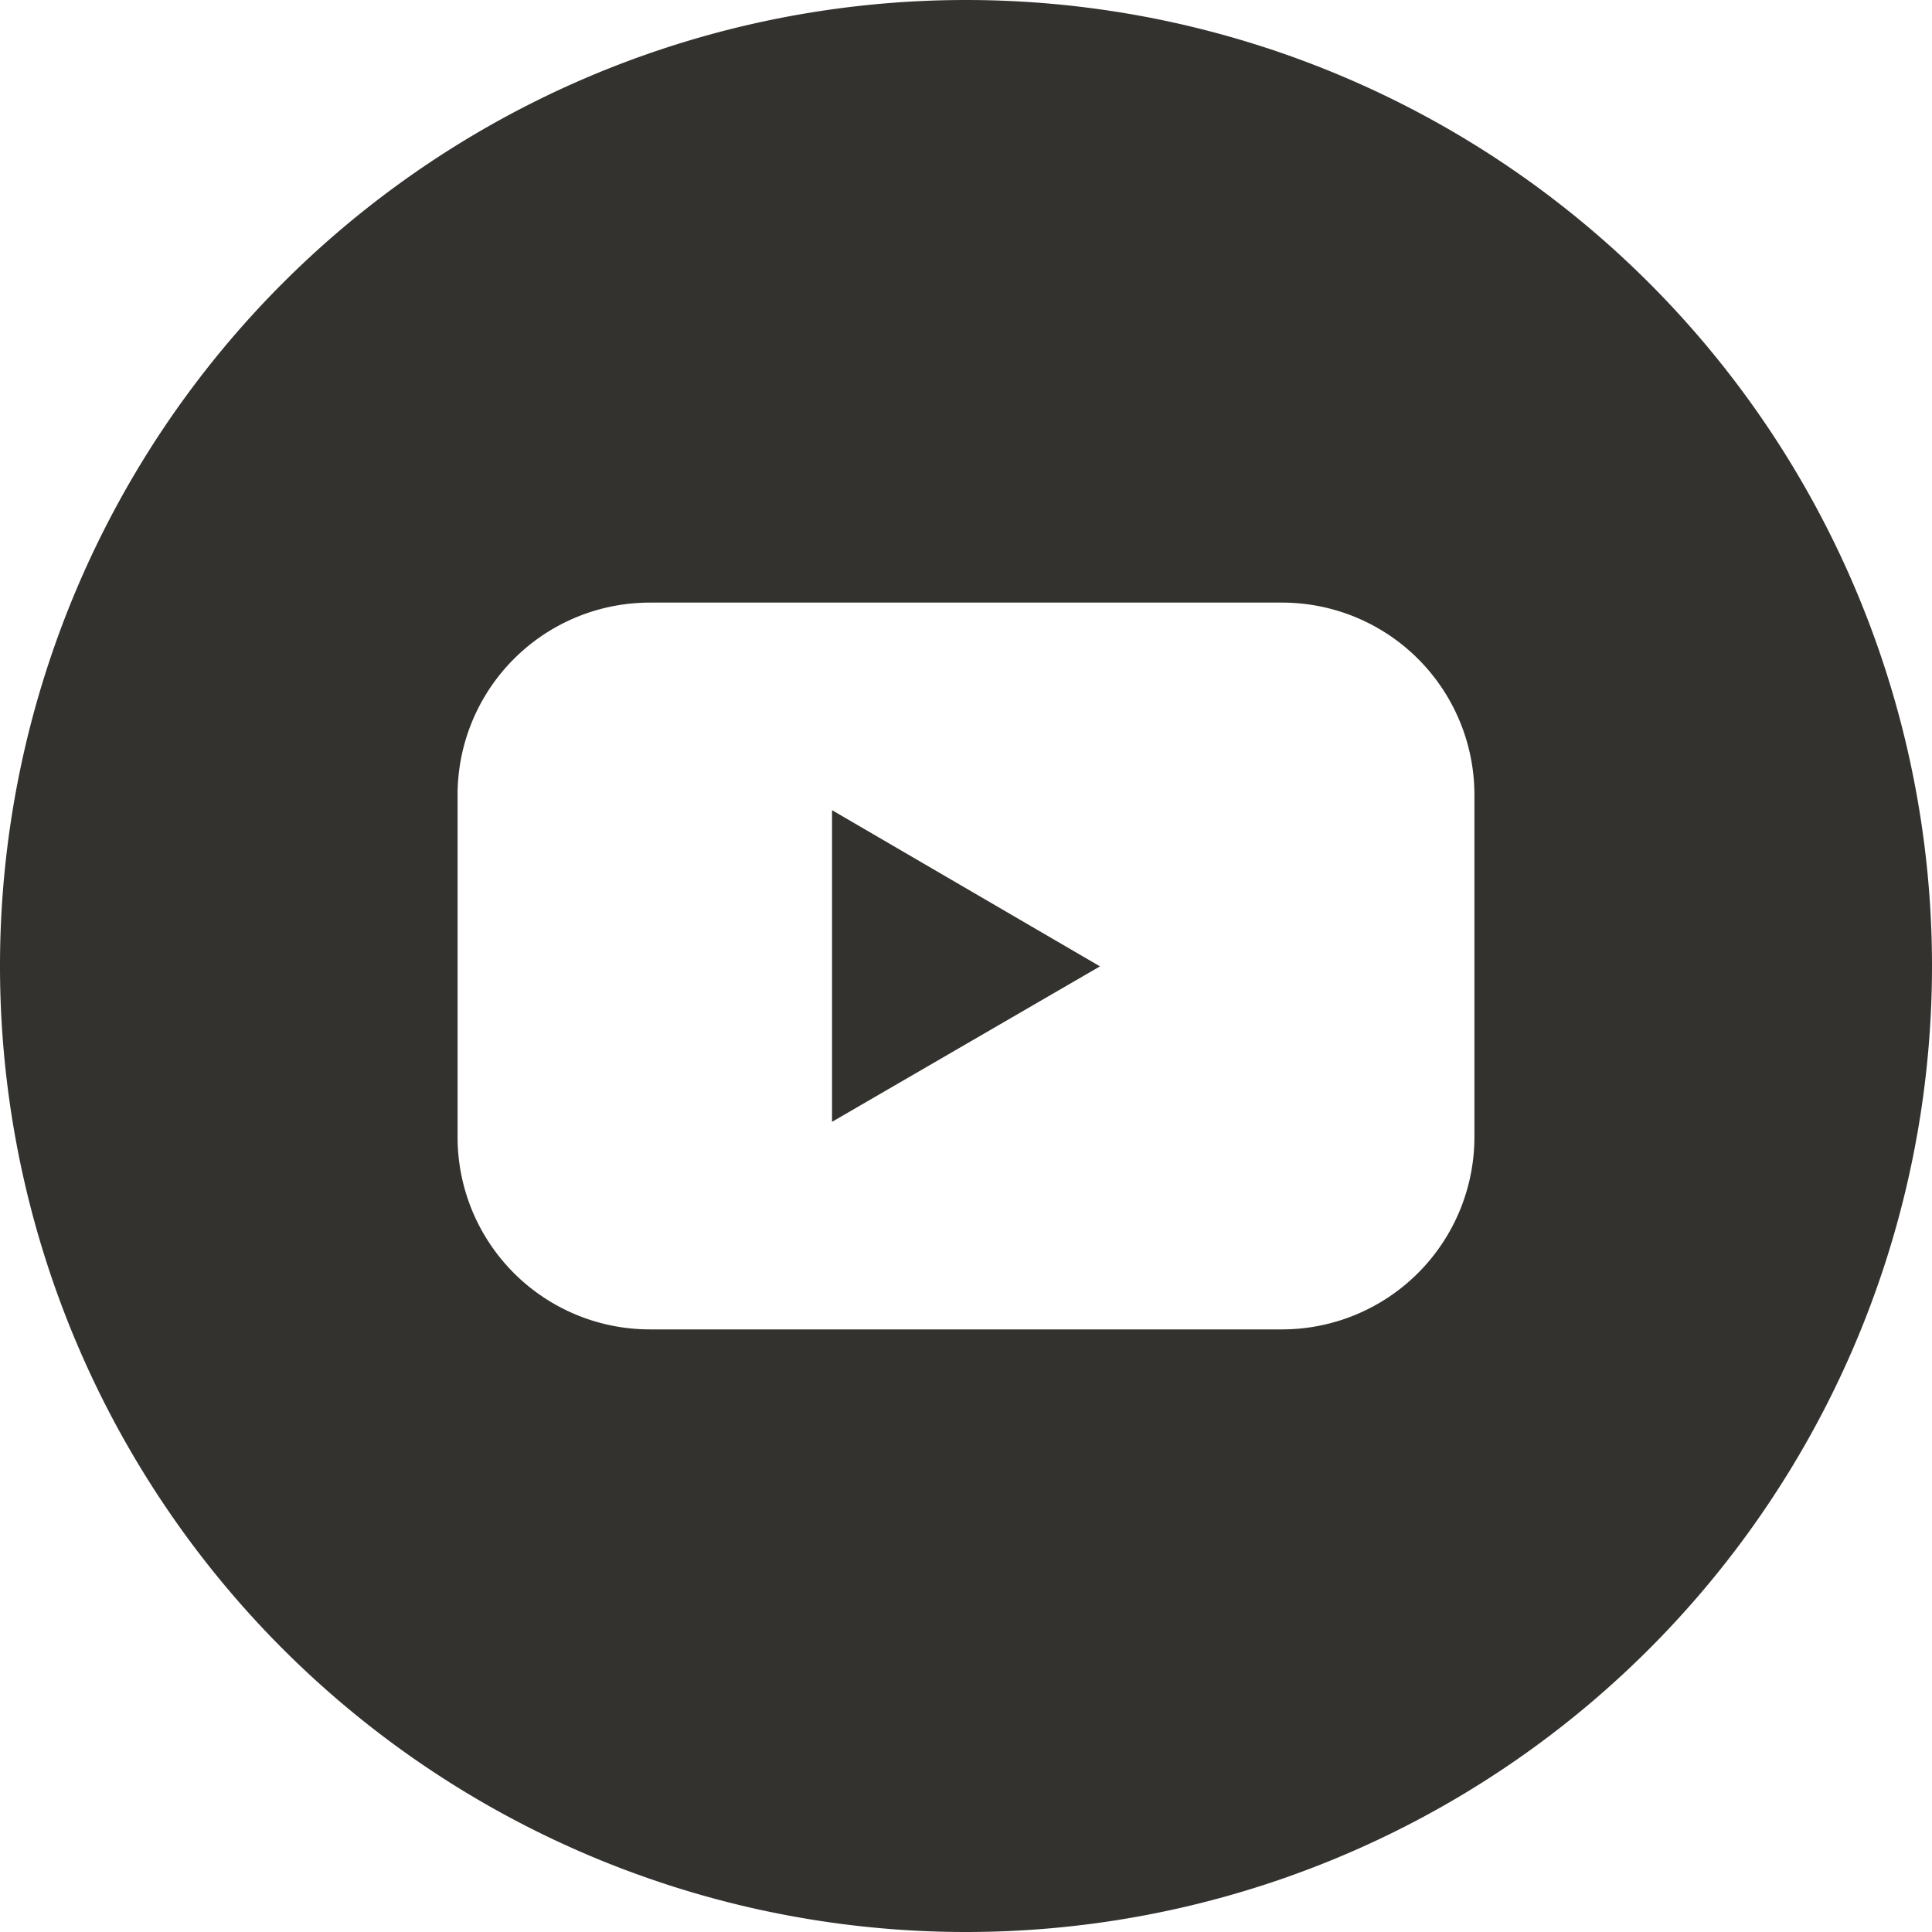 <svg xmlns="http://www.w3.org/2000/svg" width="32" height="32" fill="none"><path fill="#34322E" d="m13.781 18.581 4.438-2.575-4.438-2.587v5.162Z"/><path fill="#34322E" d="M16 0a16 16 0 1 0 0 32 16 16 0 0 0 0-32Zm8.421 18.832a3.188 3.188 0 0 1-3.185 3.187H10.764a3.185 3.185 0 0 1-3.185-3.187v-5.664a3.185 3.185 0 0 1 3.185-3.187h10.472a3.185 3.185 0 0 1 3.185 3.187v5.664Z"/></svg>